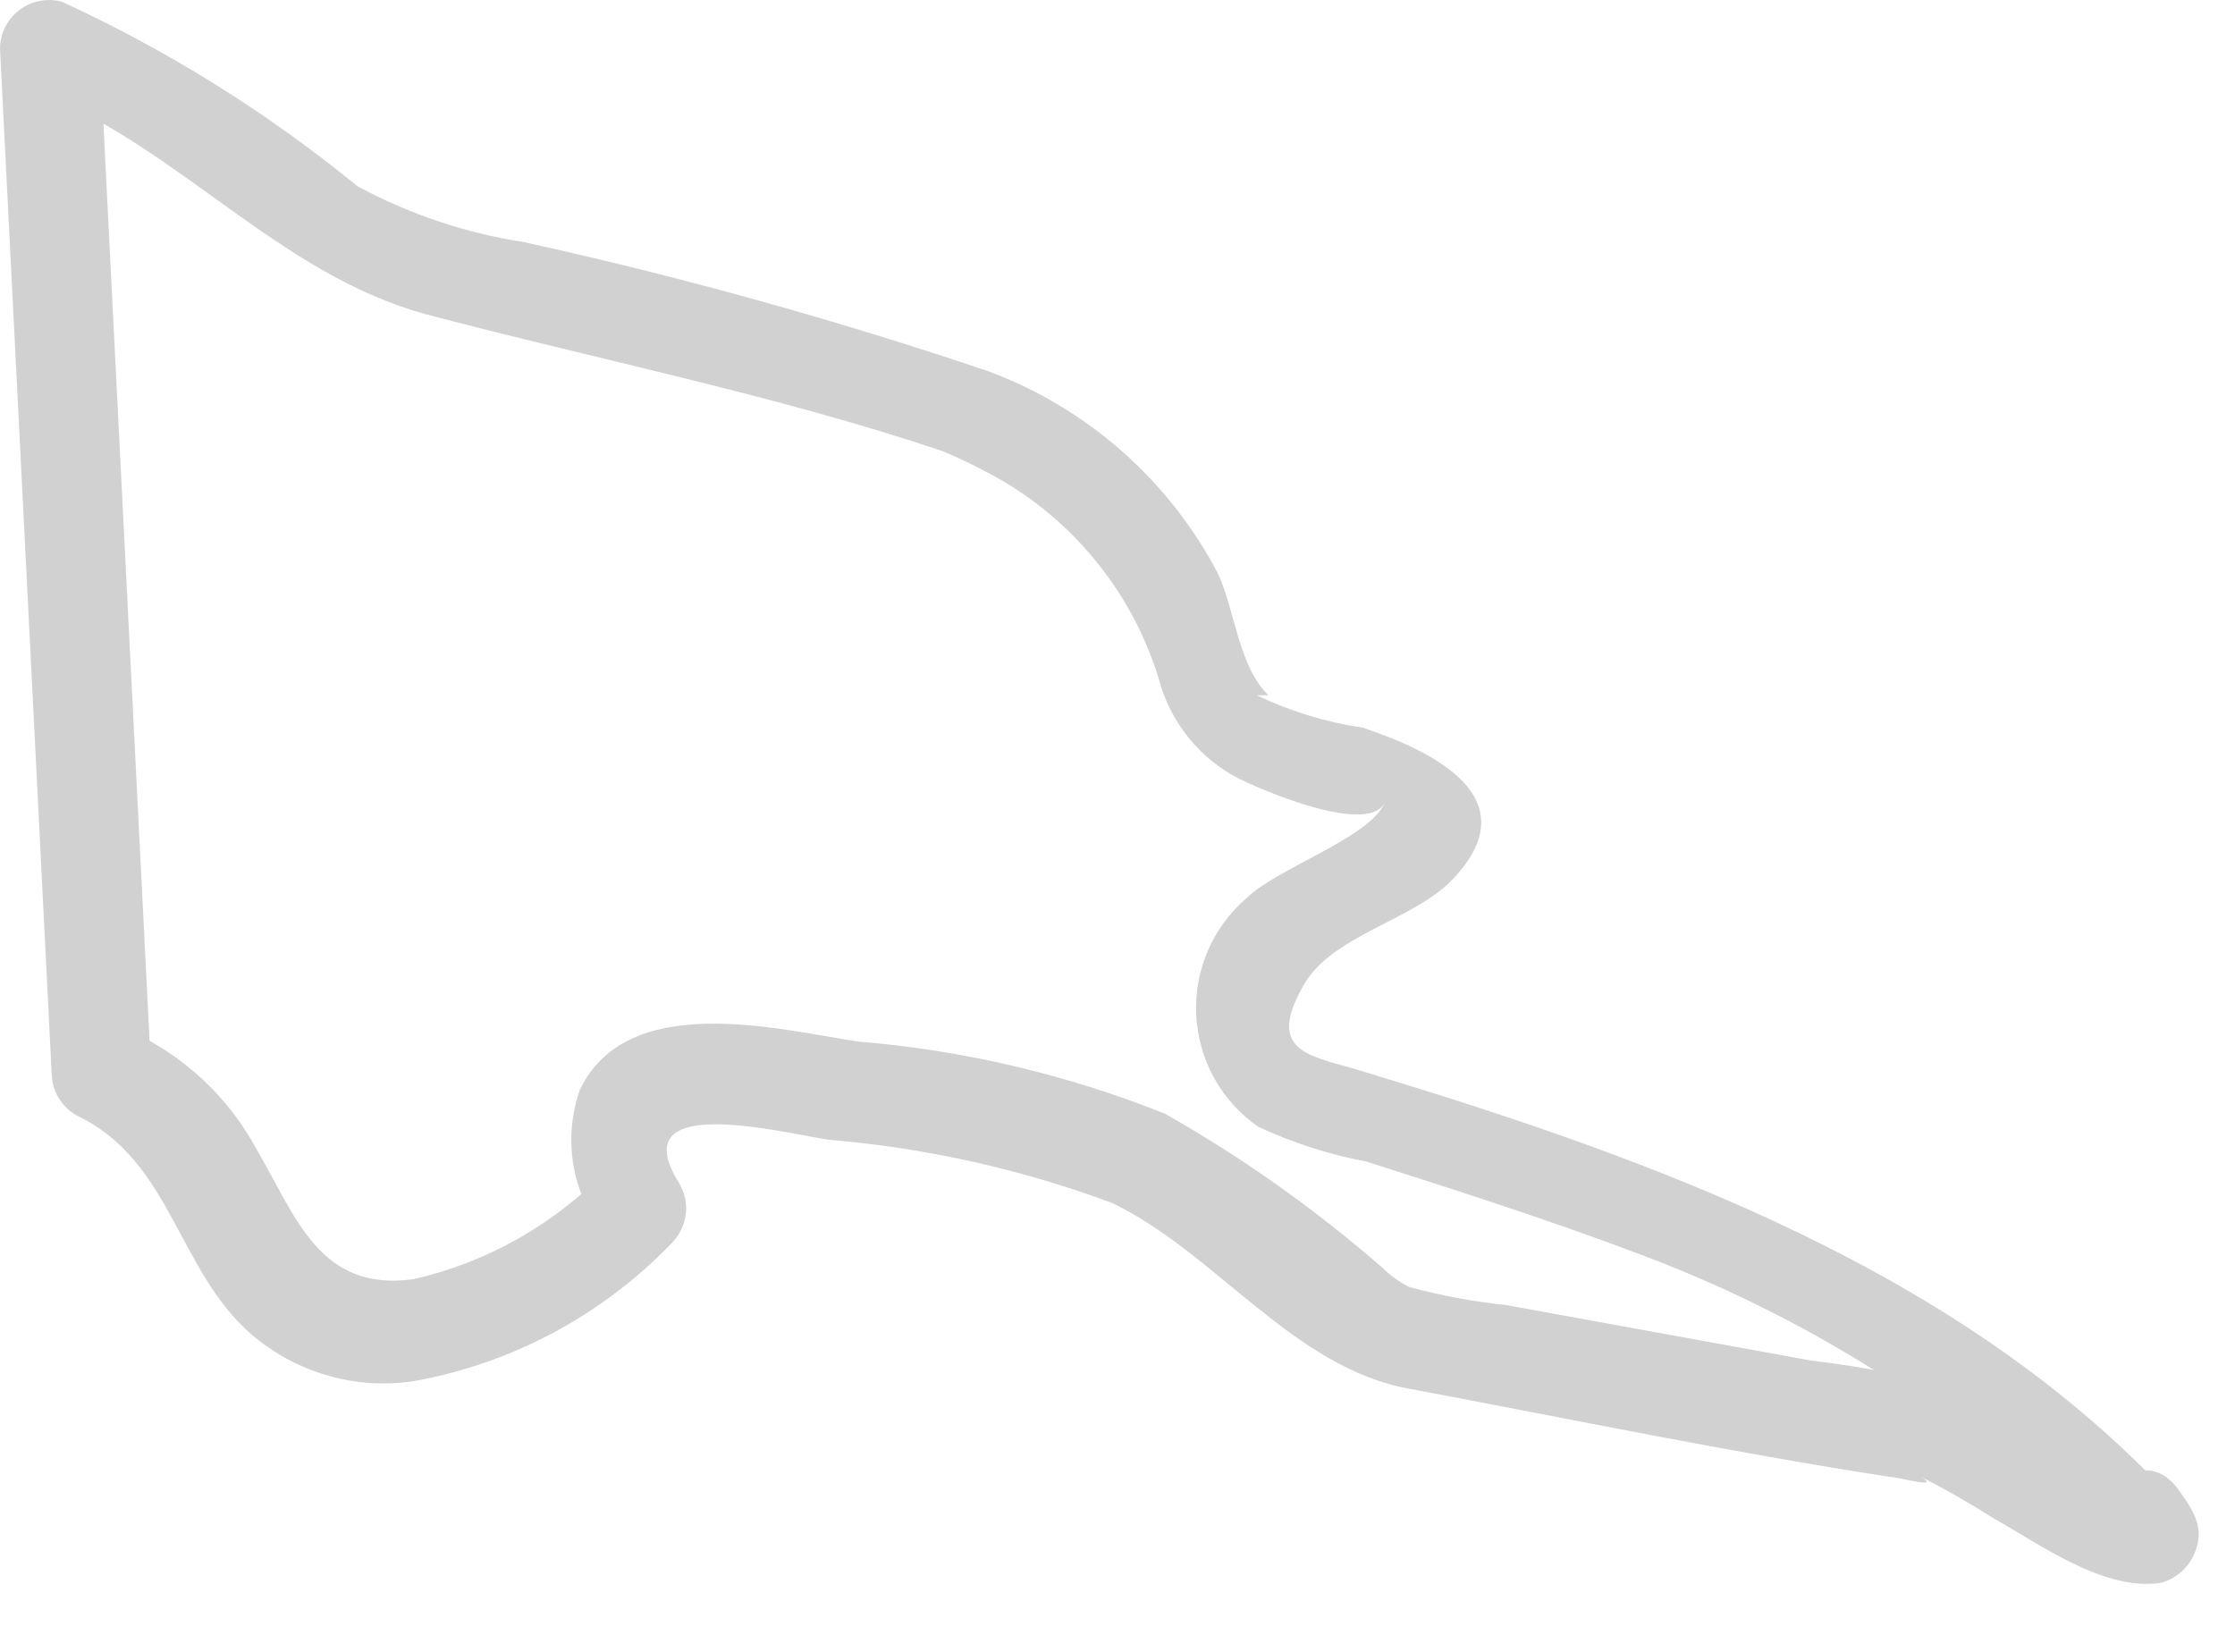 <?xml version="1.0" encoding="utf-8"?>
<svg xmlns="http://www.w3.org/2000/svg" fill="none" height="100%" overflow="visible" preserveAspectRatio="none" style="display: block;" viewBox="0 0 23 17" width="100%">
<path d="M22.359 15.425C20.179 13.072 17.042 11.942 14.064 11.038C13.533 10.865 12.988 10.865 13.426 10.121C13.719 9.629 14.53 9.469 14.928 9.071C15.753 8.233 14.782 7.741 14.024 7.489C13.647 7.433 13.279 7.321 12.934 7.156C12.934 7.156 13.041 7.156 13.054 7.156C12.748 6.864 12.708 6.279 12.536 5.907C12.032 4.942 11.189 4.199 10.169 3.82C8.6 3.29 7.002 2.846 5.384 2.49C4.788 2.398 4.213 2.204 3.682 1.919C2.752 1.159 1.729 0.52 0.638 0.018C0.564 -0.002 0.486 -0.005 0.41 0.009C0.335 0.023 0.264 0.055 0.202 0.101C0.14 0.147 0.09 0.207 0.055 0.275C0.02 0.344 0.001 0.419 0 0.496L0.532 11.051C0.534 11.138 0.558 11.223 0.602 11.297C0.647 11.371 0.709 11.433 0.784 11.477C1.768 11.942 1.821 13.072 2.592 13.737C2.819 13.93 3.084 14.073 3.371 14.156C3.658 14.239 3.959 14.259 4.254 14.215C5.268 14.034 6.199 13.536 6.913 12.793C6.991 12.714 7.042 12.611 7.057 12.501C7.071 12.39 7.048 12.278 6.992 12.181C6.394 11.237 8.016 11.649 8.521 11.729C9.521 11.812 10.505 12.031 11.446 12.381C12.522 12.899 13.307 14.082 14.516 14.295C16.151 14.601 17.8 14.946 19.448 15.199C19.528 15.199 19.993 15.332 19.767 15.199C20.023 15.328 20.271 15.47 20.512 15.624C20.99 15.89 21.655 16.382 22.24 16.289C22.324 16.266 22.401 16.222 22.463 16.162C22.526 16.102 22.573 16.026 22.599 15.943C22.692 15.691 22.532 15.491 22.399 15.305C22 14.8 21.296 15.505 21.695 16.01L21.628 15.677L21.987 15.332C22.293 15.332 21.987 15.265 21.801 15.172L21.176 14.853C20.871 14.694 20.578 14.468 20.272 14.335C19.738 14.177 19.191 14.066 18.637 14.002L15.5 13.431C15.163 13.396 14.83 13.334 14.503 13.245C14.264 13.165 14.503 13.245 14.503 13.245C14.4 13.194 14.306 13.126 14.224 13.045C13.534 12.444 12.786 11.914 11.991 11.463C10.979 11.058 9.913 10.807 8.827 10.719C7.976 10.586 6.461 10.2 5.969 11.211C5.885 11.447 5.86 11.699 5.894 11.946C5.929 12.194 6.023 12.43 6.168 12.633L6.248 12.035C5.708 12.599 5.015 12.992 4.254 13.165C3.283 13.298 3.044 12.514 2.645 11.836C2.352 11.288 1.884 10.853 1.316 10.599L1.555 11.025L1.024 0.47L0.399 0.948C1.861 1.533 2.871 2.823 4.387 3.235C6.142 3.7 7.963 4.059 9.704 4.644C9.923 4.737 10.136 4.843 10.342 4.963C11.101 5.419 11.664 6.138 11.924 6.984C11.982 7.206 12.087 7.413 12.231 7.592C12.376 7.771 12.556 7.917 12.762 8.02C13.121 8.193 14.091 8.579 14.251 8.26C14.104 8.619 13.134 8.938 12.828 9.243C12.655 9.391 12.519 9.577 12.429 9.786C12.339 9.995 12.299 10.222 12.31 10.449C12.322 10.676 12.385 10.898 12.496 11.097C12.606 11.296 12.761 11.466 12.948 11.596C13.304 11.762 13.679 11.882 14.064 11.955C15.021 12.261 15.979 12.567 16.922 12.926C18.713 13.603 20.337 14.66 21.681 16.023C22.054 16.595 22.785 15.877 22.359 15.425Z" fill="#D1D1D1" id="Vector"/>
</svg>